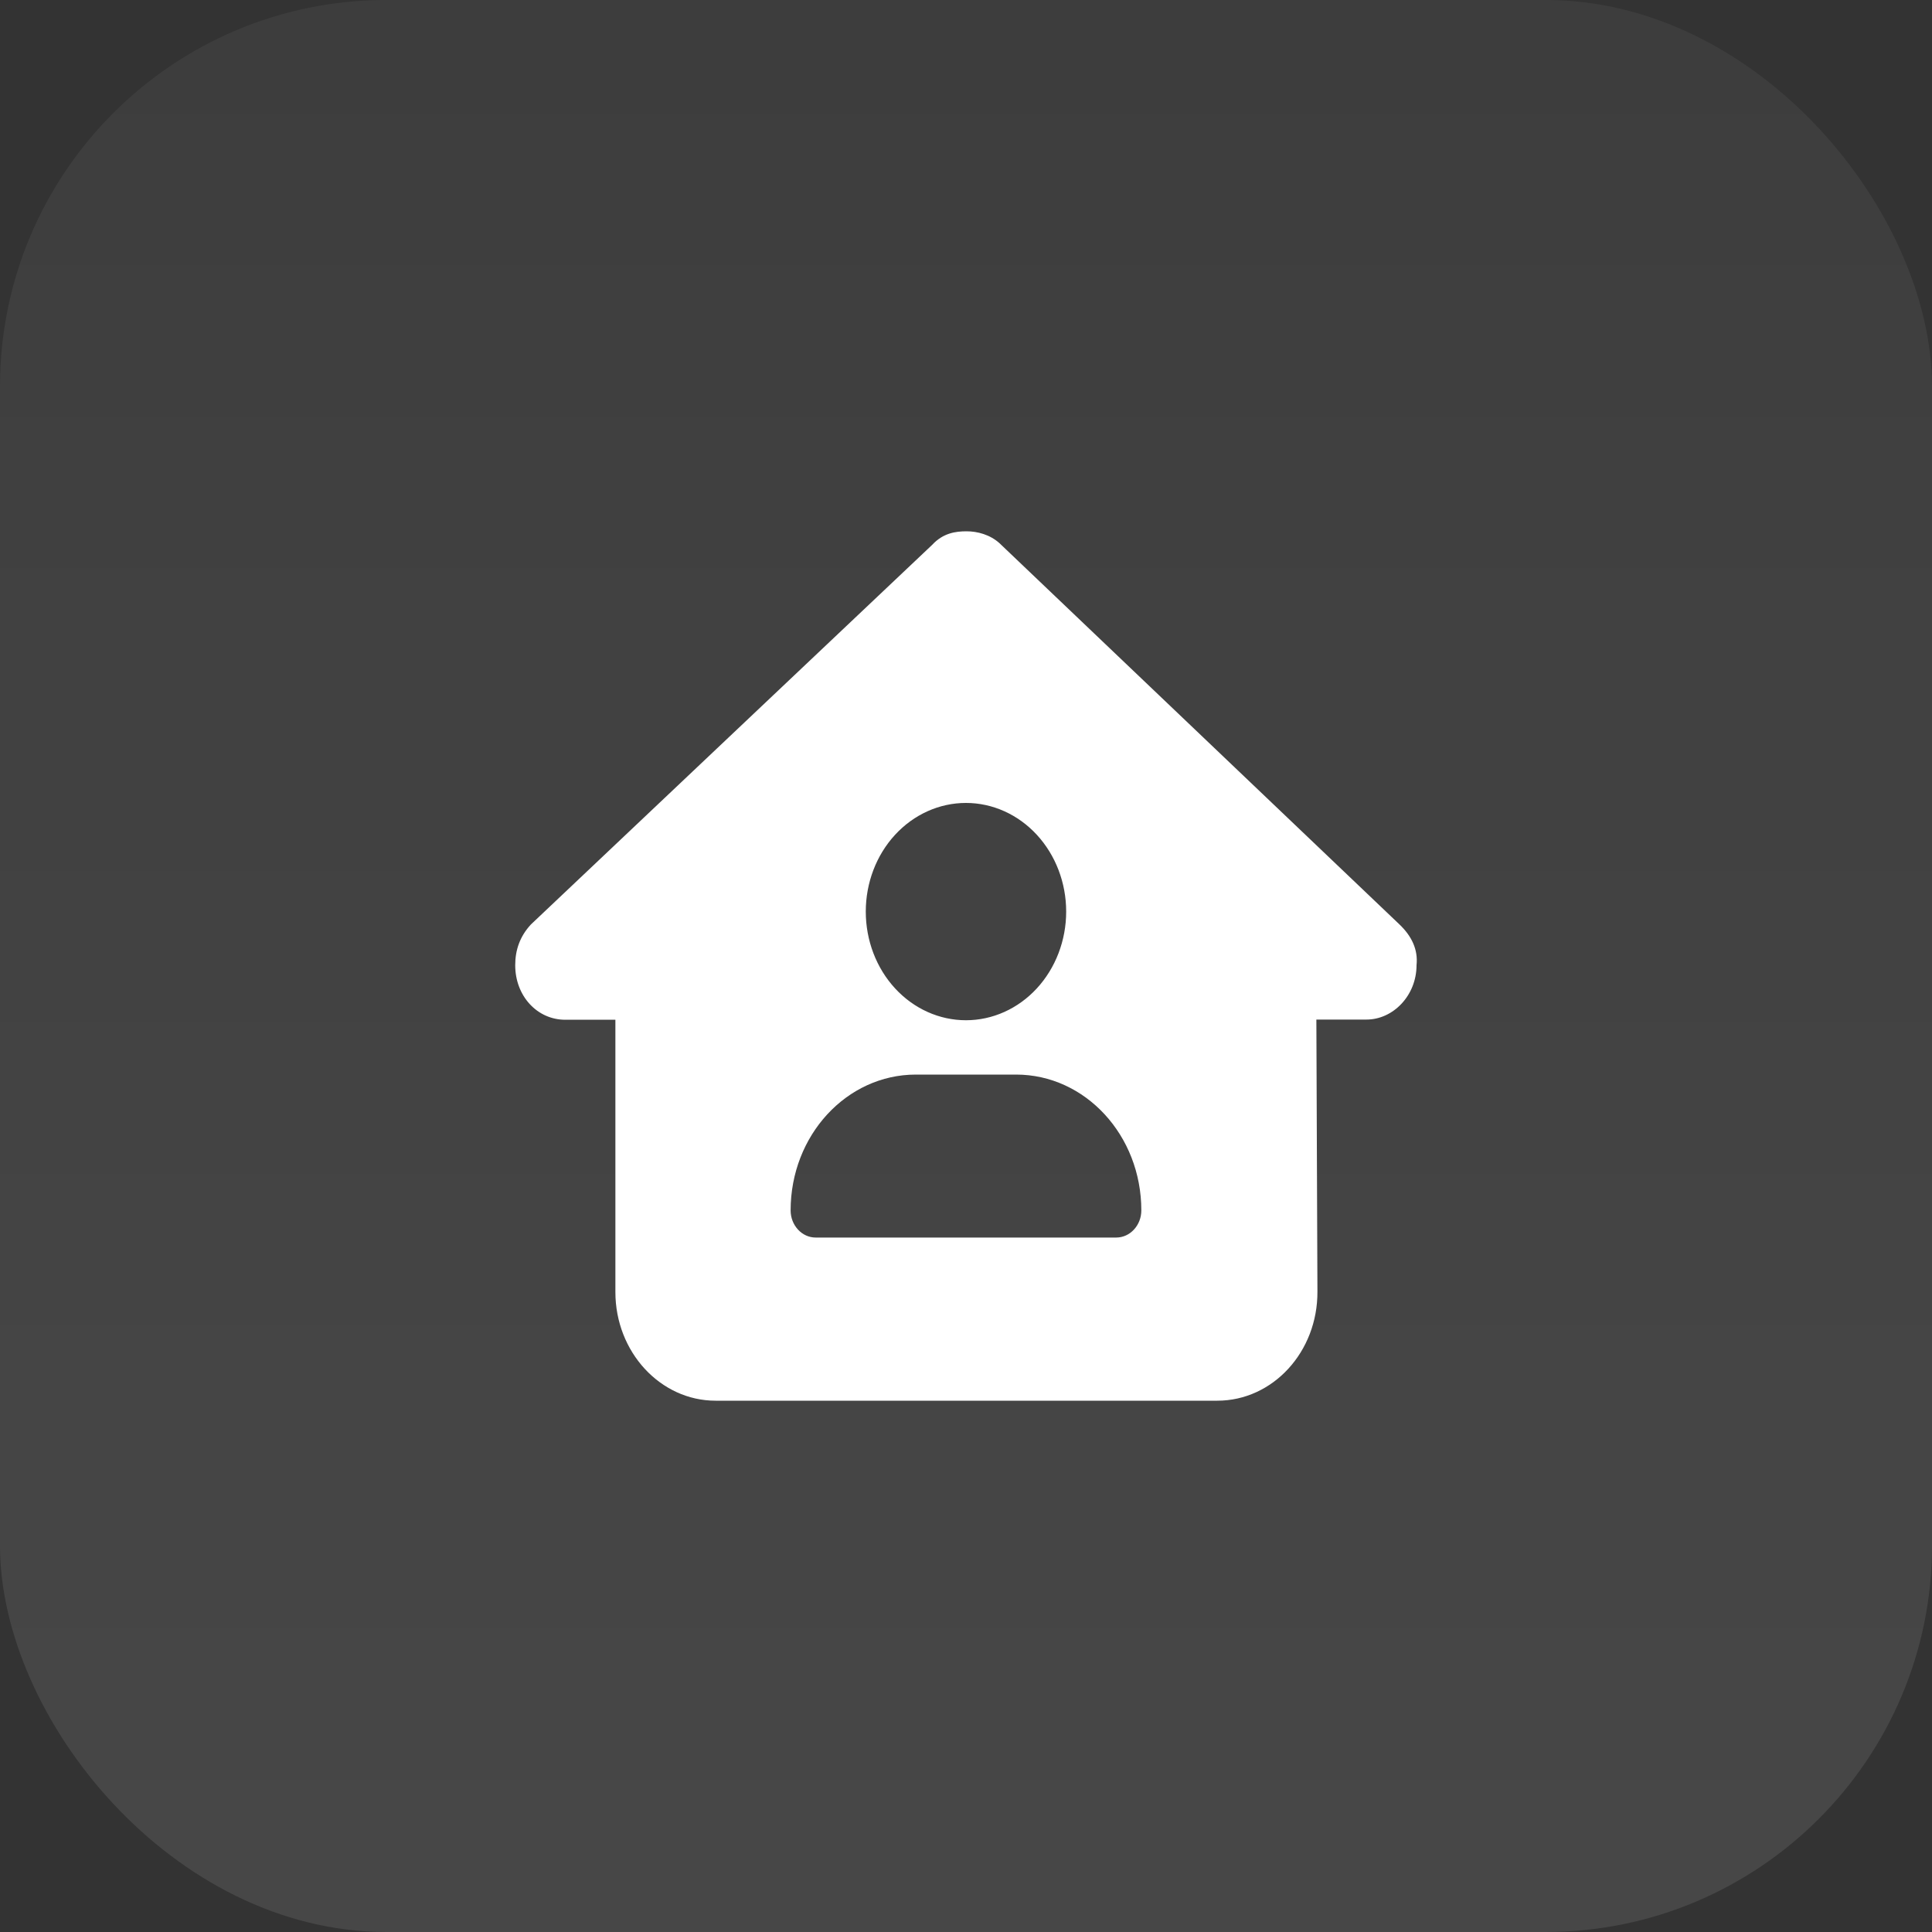 <svg width="40" height="40" viewBox="0 0 40 40" fill="none" xmlns="http://www.w3.org/2000/svg">
<rect x="0" y="0" width="40" height="40" fill="#333333" stroke="none"/>
<rect width="40" height="40" rx="8" fill="url(#paint0_linear_2134_1477)"/>
<path d="M29.328 19.981C29.328 20.613 28.842 21.109 28.291 21.109H27.254L27.276 26.74C27.283 27.988 26.353 29 25.202 29H14.816C13.672 29 12.741 27.991 12.741 26.75V21.113H11.704C11.12 21.113 10.667 20.62 10.667 19.984C10.667 19.668 10.764 19.387 10.991 19.141L19.299 11.281C19.526 11.035 19.785 11 20.012 11C20.239 11 20.498 11.07 20.693 11.246L28.972 19.137C29.231 19.383 29.361 19.664 29.328 19.981ZM22.074 18.873C22.074 18.277 21.855 17.705 21.466 17.283C21.077 16.861 20.549 16.624 19.999 16.624C19.449 16.624 18.921 16.861 18.532 17.283C18.143 17.705 17.925 18.277 17.925 18.873C17.925 19.47 18.143 20.042 18.532 20.464C18.921 20.886 19.449 21.123 19.999 21.123C20.549 21.123 21.077 20.886 21.466 20.464C21.855 20.042 22.074 19.47 22.074 18.873ZM18.962 22.248C17.529 22.248 16.369 23.506 16.369 25.06C16.369 25.369 16.602 25.622 16.887 25.622H23.111C23.396 25.622 23.63 25.369 23.63 25.06C23.63 23.506 22.469 22.248 21.037 22.248H18.962Z" fill="white"/>
<defs>
<linearGradient id="paint0_linear_2134_1477" x1="20" y1="0" x2="20" y2="40" gradientUnits="userSpaceOnUse">
<stop stop-color="white" stop-opacity="0.05"/>
<stop offset="1" stop-color="white" stop-opacity="0.1"/>
</linearGradient>
</defs>
</svg>
